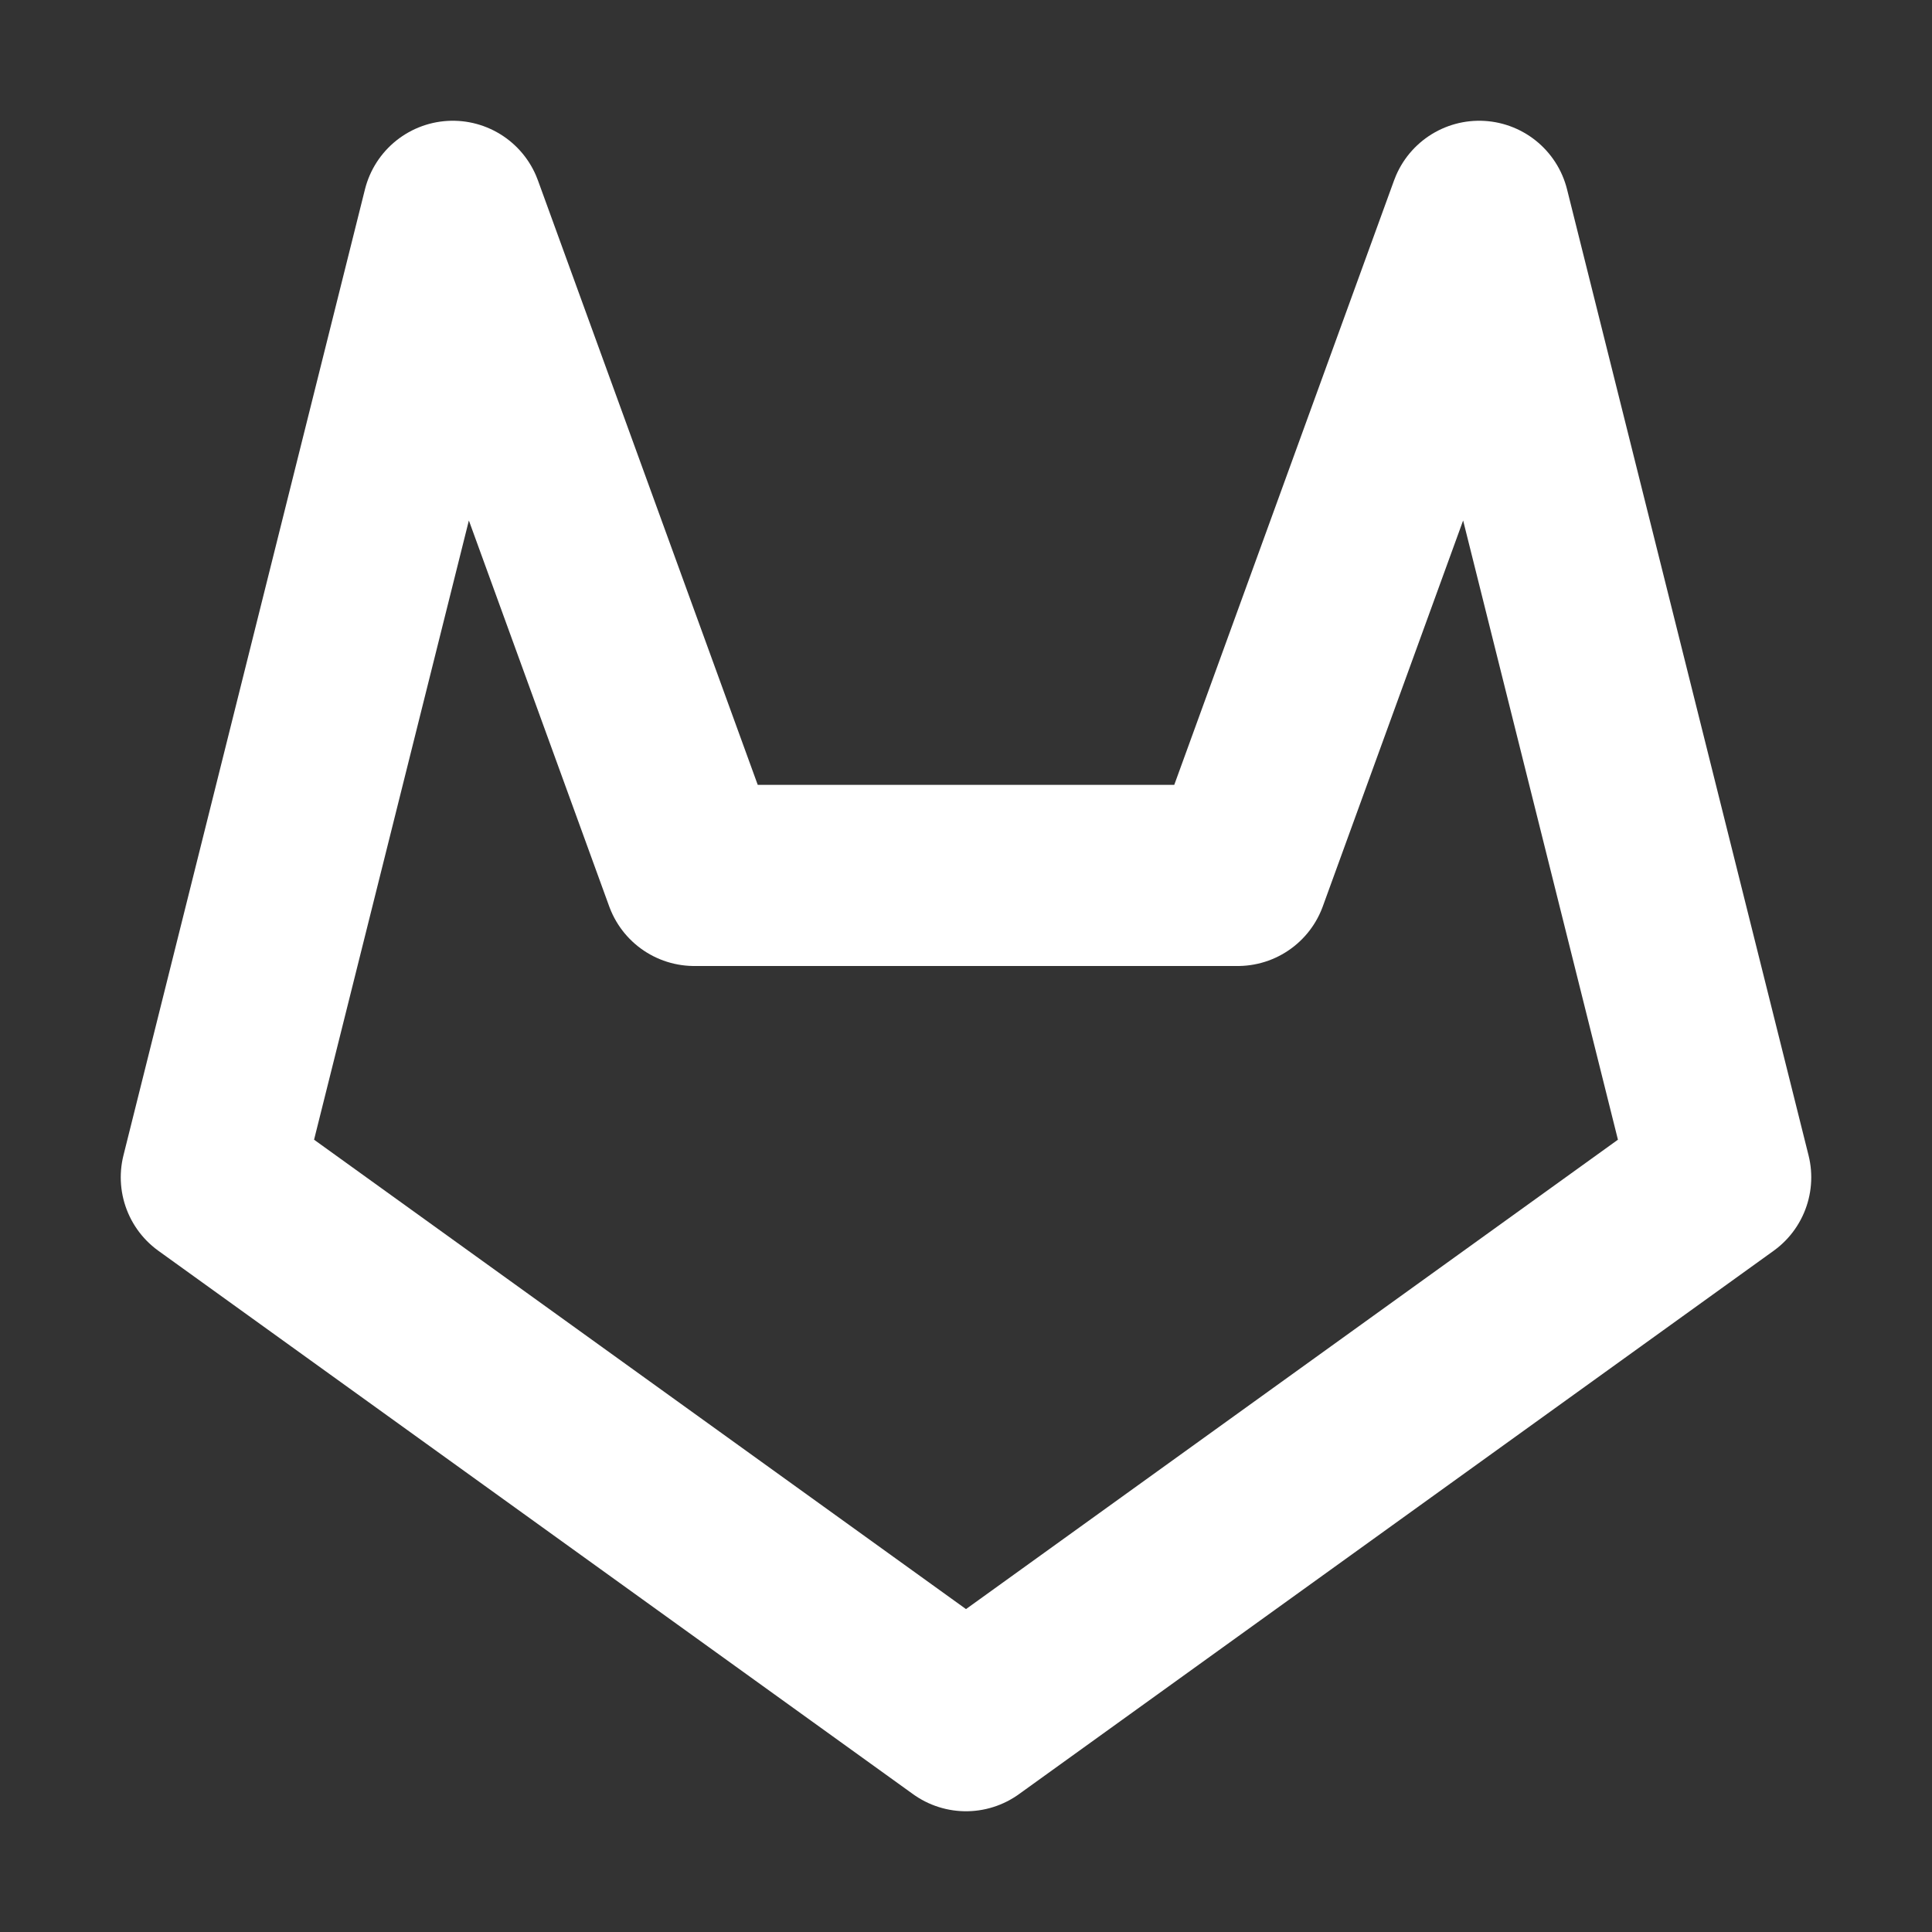 <svg width="800" height="800" viewBox="0 0 16 16" xmlns="http://www.w3.org/2000/svg" fill="none" stroke="#fff" stroke-linecap="round" stroke-linejoin="round" stroke-width="1.5"><rect x="0" y="0" width="16" height="16" fill="#333333" stroke="none"/><path d="m8 14.25-6.25-4.5 2-8 2 5.5h4.5l2-5.5 2 8z" id="SVGRepo_iconCarrier"/></svg>
